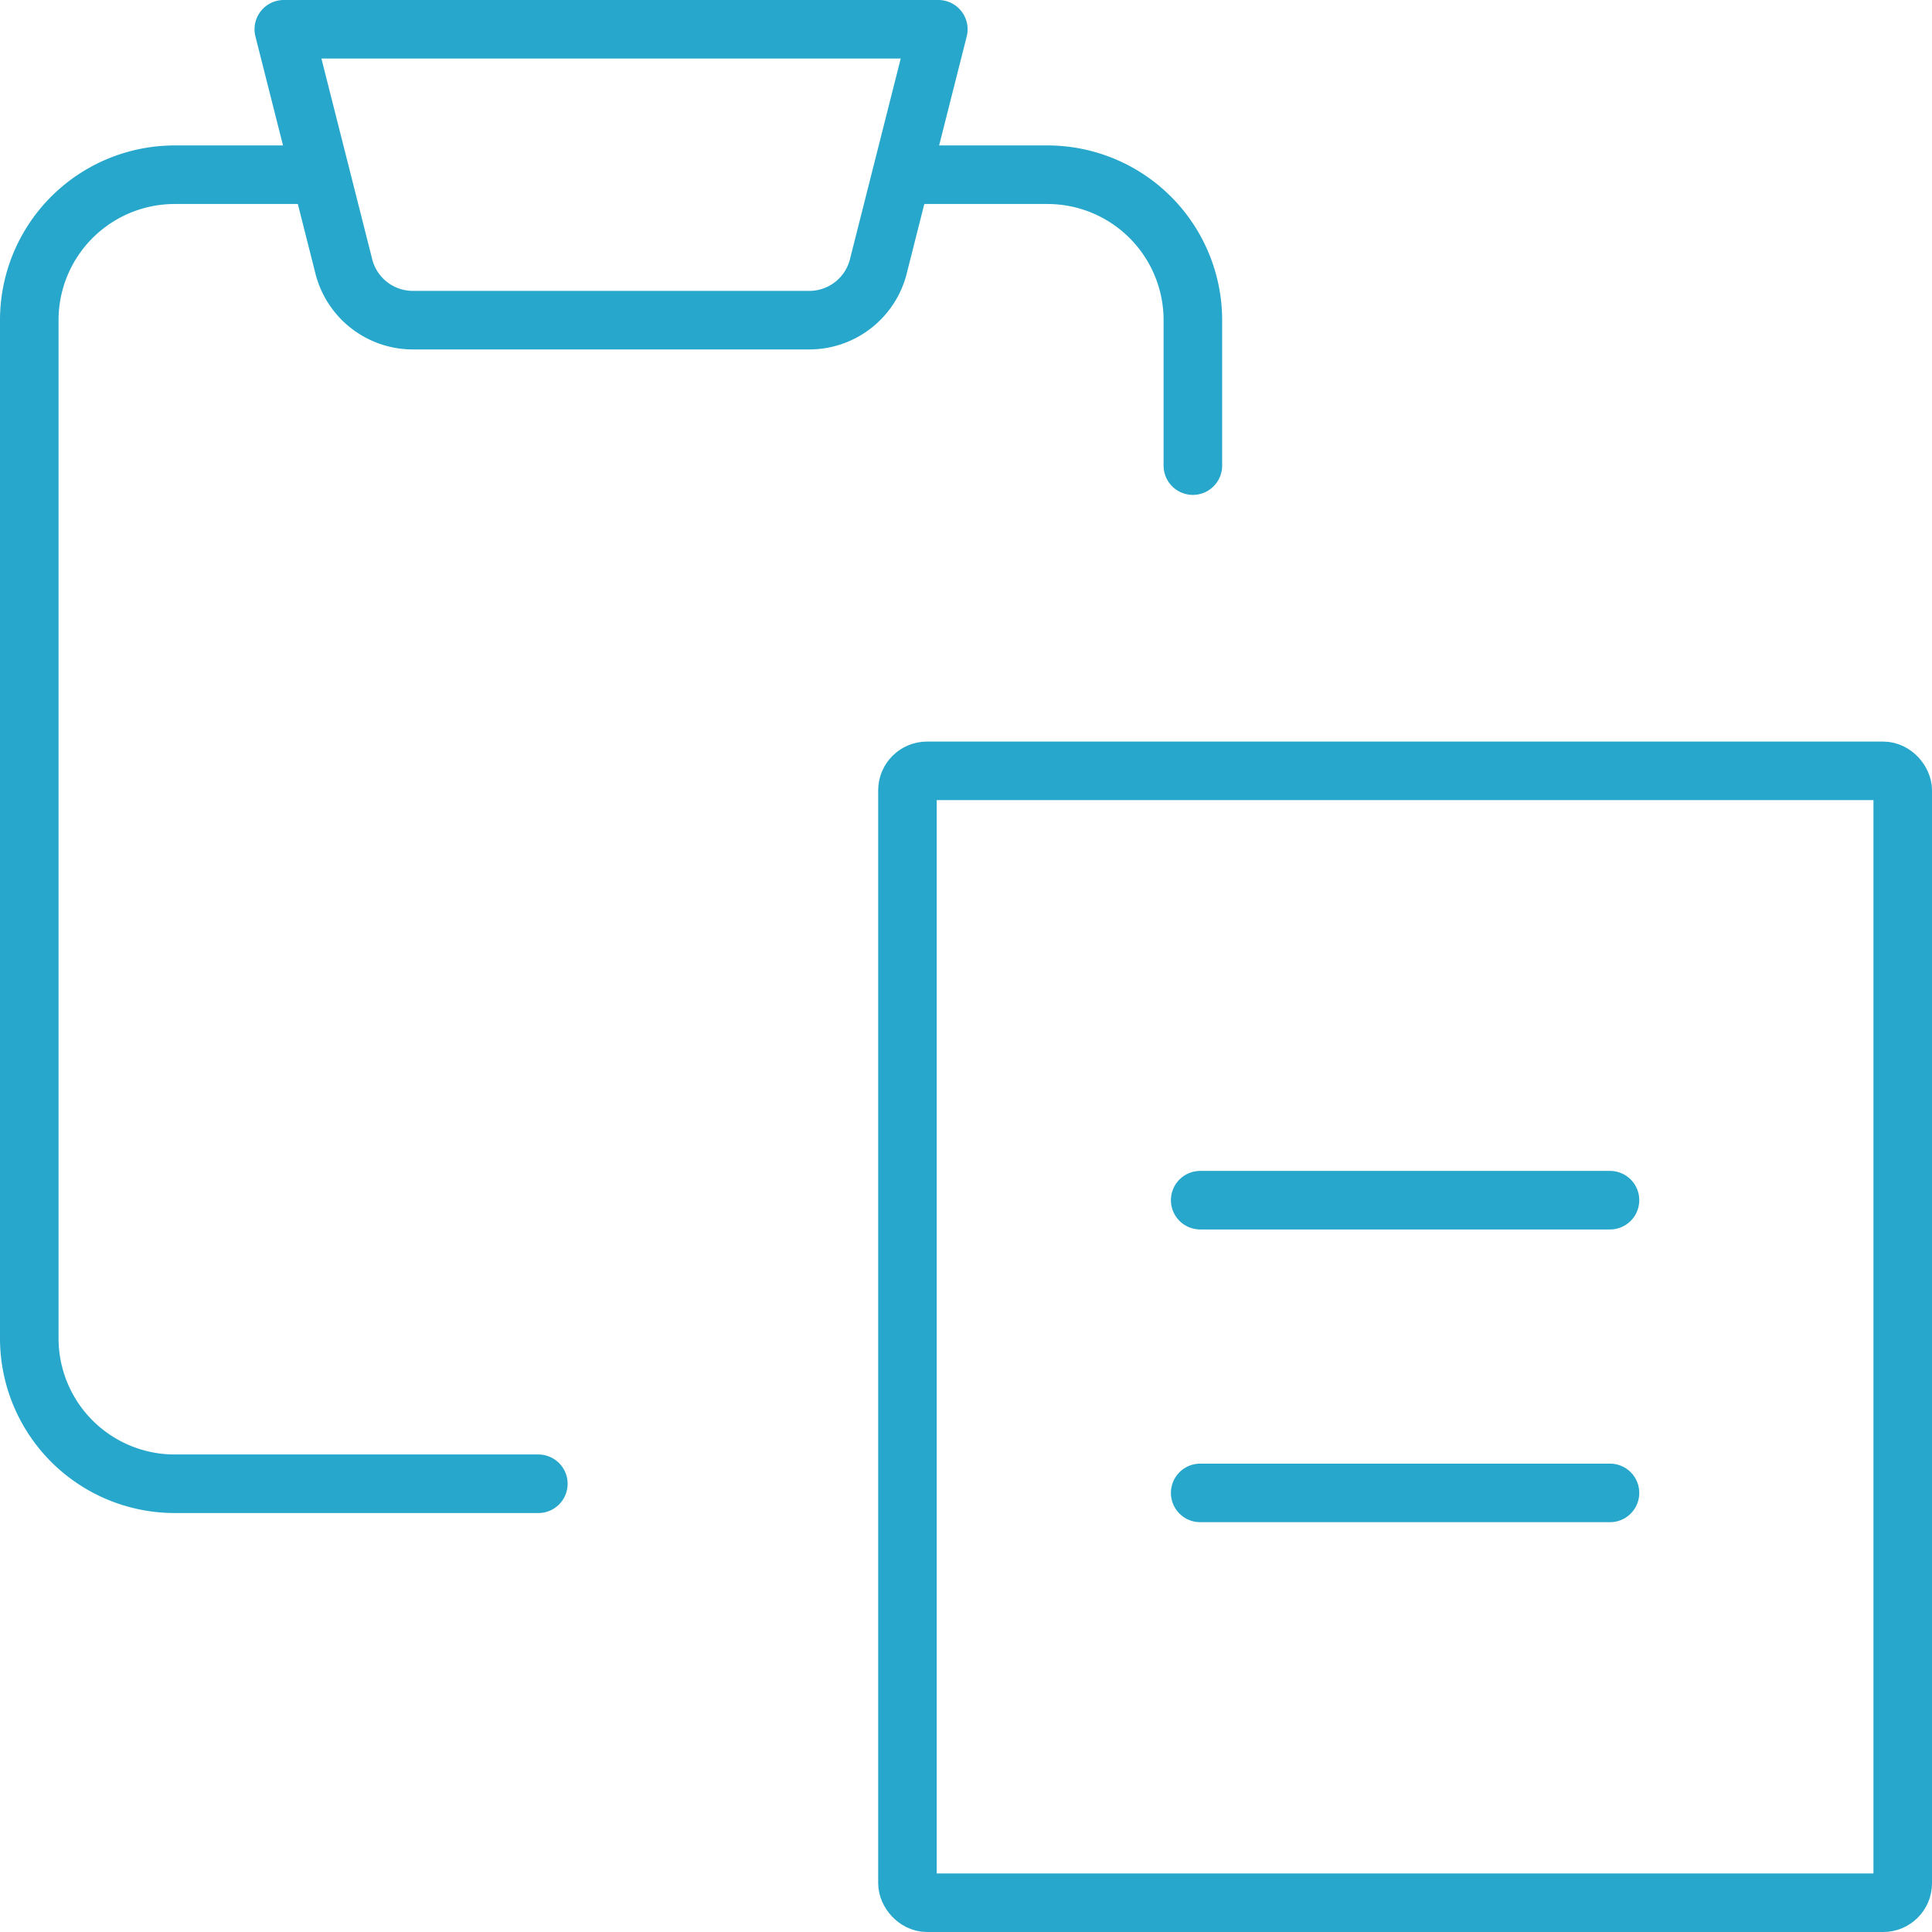 <svg xmlns="http://www.w3.org/2000/svg" width="99" height="99" viewBox="0 0 99 99">
  <g id="streamlinehq-interface-edit-copy-interface-essential-84" transform="translate(1.5 1.5)">
    <path id="パス_53" data-name="パス 53" d="M21.406,16.406V8.953A7.453,7.453,0,0,0,13.953,1.5H6.5" transform="translate(38.219 5.953)" fill="none" stroke="#27a7cb" stroke-linecap="round" stroke-linejoin="round" stroke-width="3"/>
    <path id="パス_54" data-name="パス 54" d="M26.586,68.578H7.953A7.453,7.453,0,0,1,.5,61.125V8.953A7.453,7.453,0,0,1,7.953,1.5h7.453" transform="translate(-0.5 5.953)" fill="none" stroke="#27a7cb" stroke-linecap="round" stroke-linejoin="round" stroke-width="3"/>
    <rect id="長方形_1383" data-name="長方形 1383" width="51" height="58" rx="1" transform="translate(45 38)" fill="none" stroke="#27a7cb" stroke-linecap="round" stroke-linejoin="round" stroke-width="3"/>
    <path id="パス_55" data-name="パス 55" d="M35.789.5H2.25L5.306,12.574a3.652,3.652,0,0,0,3.577,2.832H29.156a3.652,3.652,0,0,0,3.578-2.832Z" transform="translate(10.793 -0.5)" fill="none" stroke="#27a7cb" stroke-linecap="round" stroke-linejoin="round" stroke-width="3"/>
    <line id="線_45" data-name="線 45" x2="21" transform="translate(60 60)" fill="none" stroke="#27a7cb" stroke-linecap="round" stroke-linejoin="round" stroke-width="3"/>
    <line id="線_46" data-name="線 46" x2="21" transform="translate(60 75)" fill="none" stroke="#27a7cb" stroke-linecap="round" stroke-linejoin="round" stroke-width="3"/>
  </g>
</svg>

